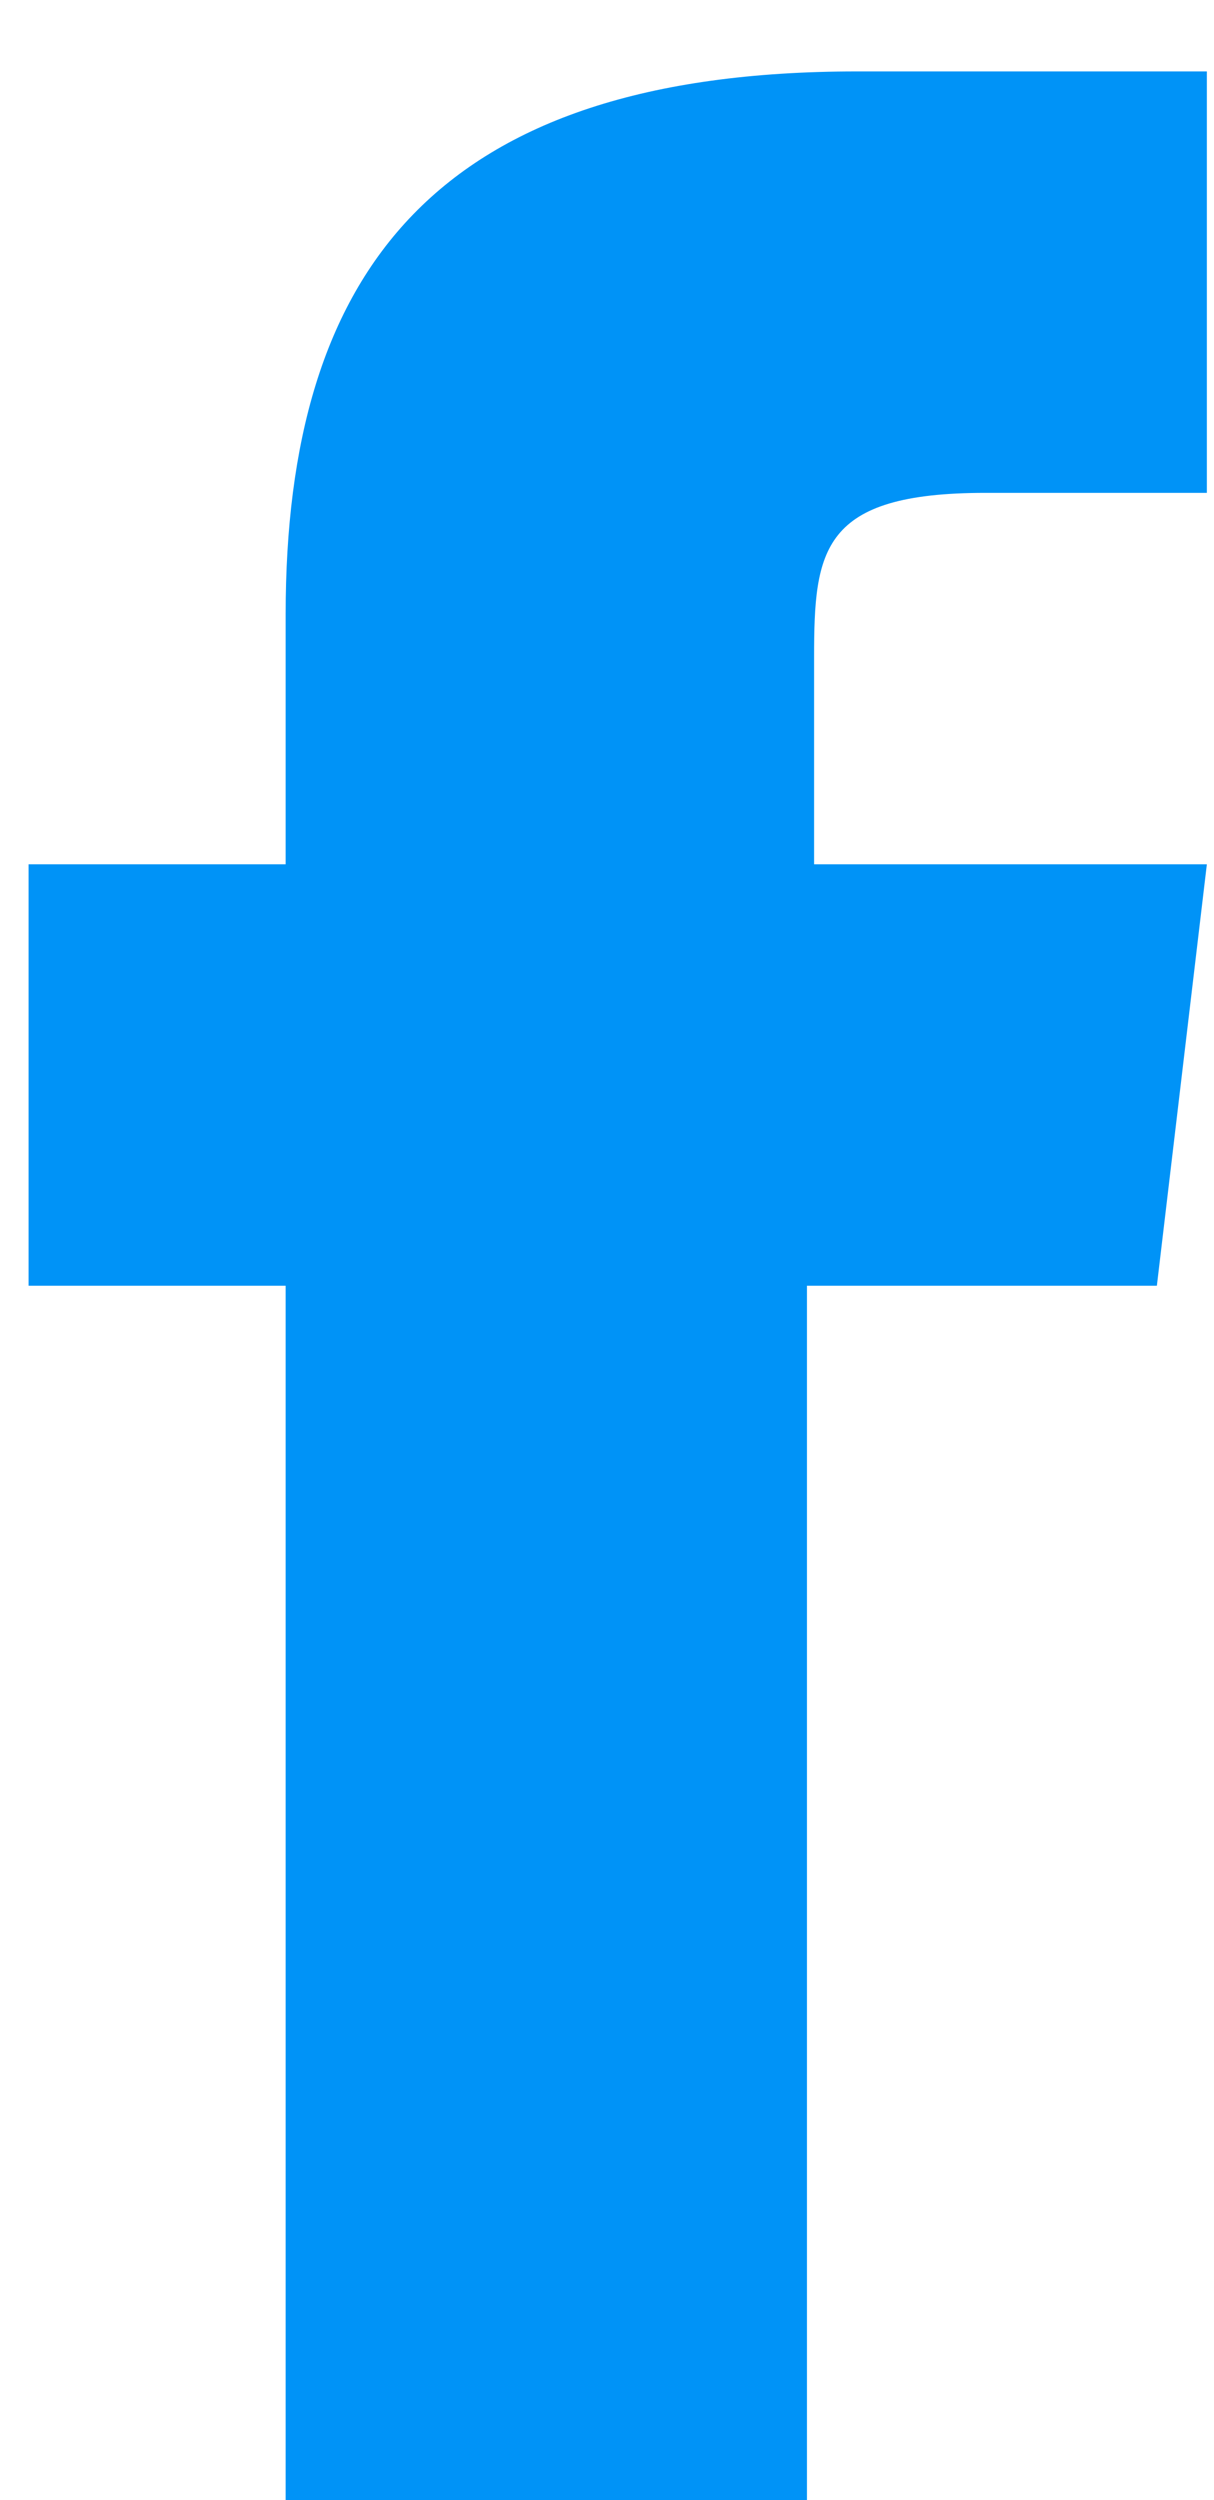 <?xml version="1.0" encoding="utf-8"?>
<!-- Generator: Adobe Illustrator 24.1.0, SVG Export Plug-In . SVG Version: 6.00 Build 0)  -->
<svg version="1.1" id="Layer_1" xmlns="http://www.w3.org/2000/svg" xmlns:xlink="http://www.w3.org/1999/xlink" x="0px" y="0px"
	 viewBox="0 0 17 35" style="enable-background:new 0 0 17 35;" xml:space="preserve">
<style type="text/css">
	.st0{fill-rule:evenodd;clip-rule:evenodd;fill:#0093F7;}
</style>
<path id="facebook" class="st0" d="M11.3,35H4V18H0.4v-5.9H4V8.6C4,3.8,6.1,1,12,1h4.9v5.9h-3.1c-2.3,0-2.4,0.8-2.4,2.3l0,2.9h5.5
	L16.2,18h-4.9V35L11.3,35z"/>
</svg>
